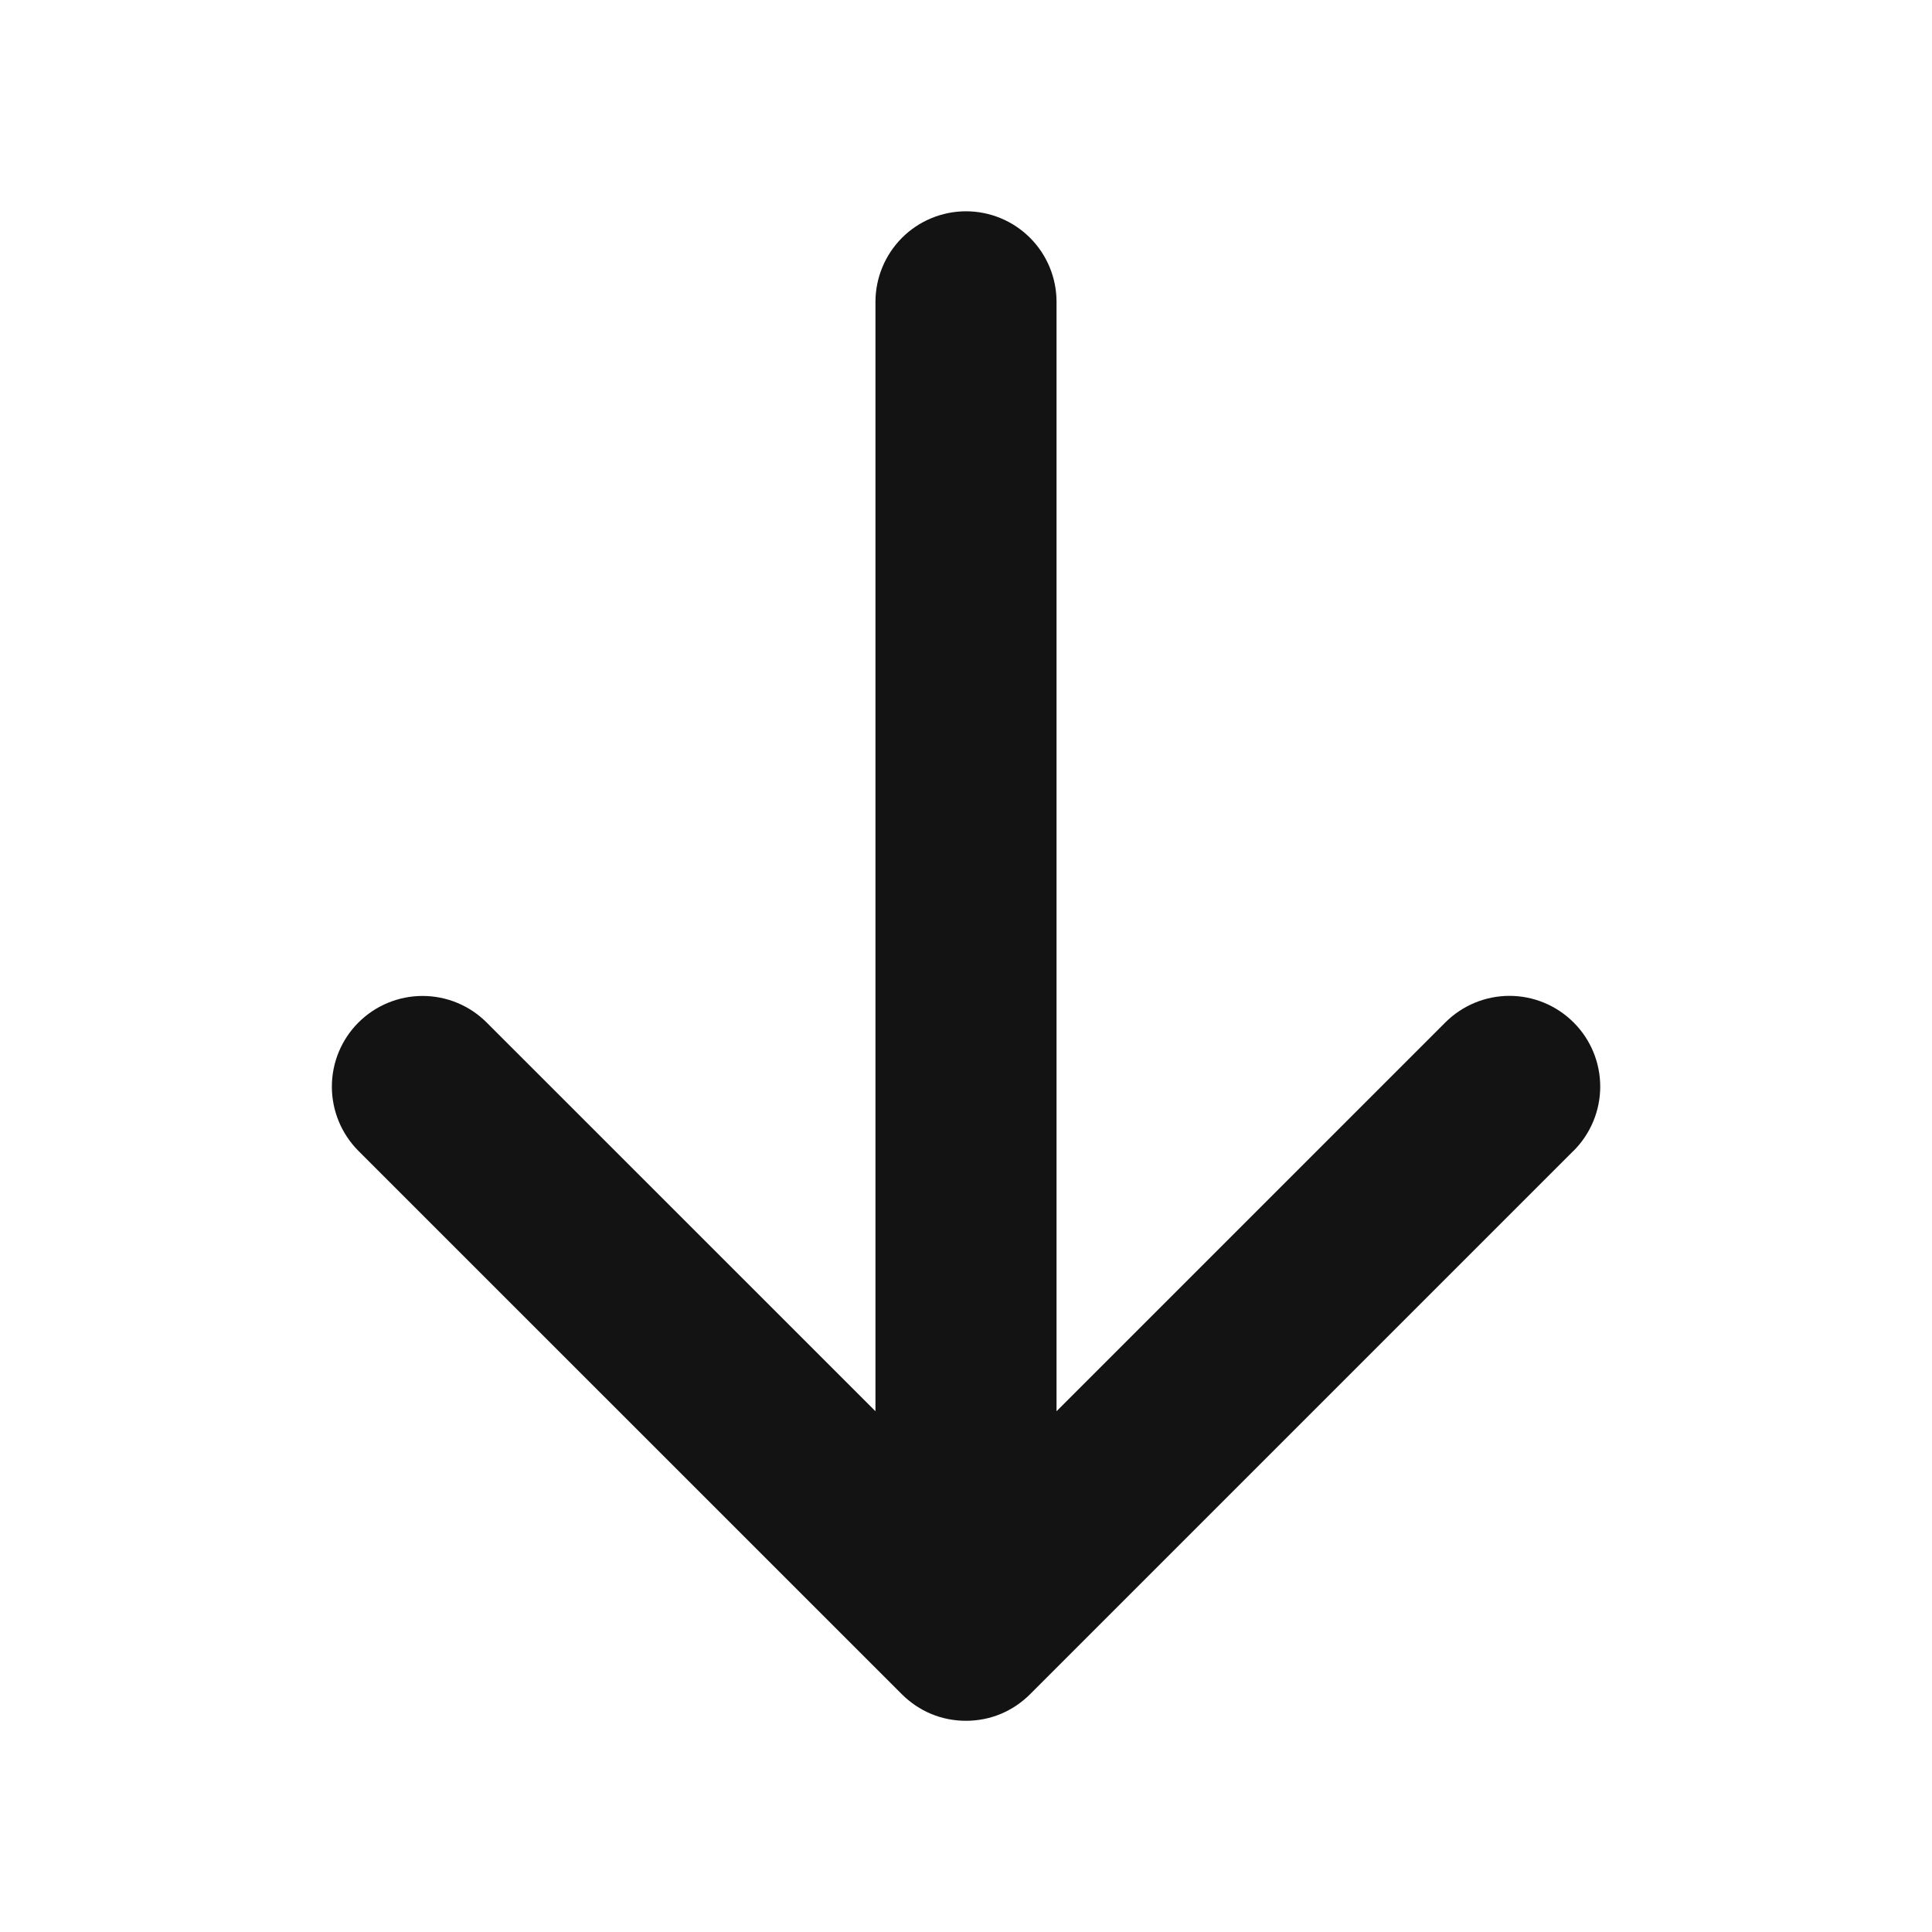 <svg width="22" height="22" viewBox="0 0 22 22" fill="none" xmlns="http://www.w3.org/2000/svg">
<path d="M17.917 13.105L11.73 19.292C11.634 19.388 11.52 19.465 11.395 19.517C11.27 19.569 11.135 19.595 10.999 19.595C10.864 19.595 10.729 19.569 10.604 19.517C10.479 19.465 10.365 19.388 10.269 19.292L4.081 13.105C3.888 12.911 3.779 12.648 3.779 12.374C3.779 12.1 3.888 11.837 4.081 11.644C4.275 11.45 4.538 11.341 4.812 11.341C5.086 11.341 5.349 11.45 5.542 11.644L9.969 16.07V3.438C9.969 3.164 10.078 2.902 10.271 2.708C10.464 2.515 10.727 2.406 11 2.406C11.274 2.406 11.536 2.515 11.729 2.708C11.923 2.902 12.031 3.164 12.031 3.438V16.07L16.458 11.643C16.652 11.449 16.915 11.34 17.189 11.34C17.462 11.34 17.725 11.449 17.919 11.643C18.113 11.836 18.222 12.099 18.222 12.373C18.222 12.647 18.113 12.91 17.919 13.104L17.917 13.105Z" fill="#131313"/>
</svg>
